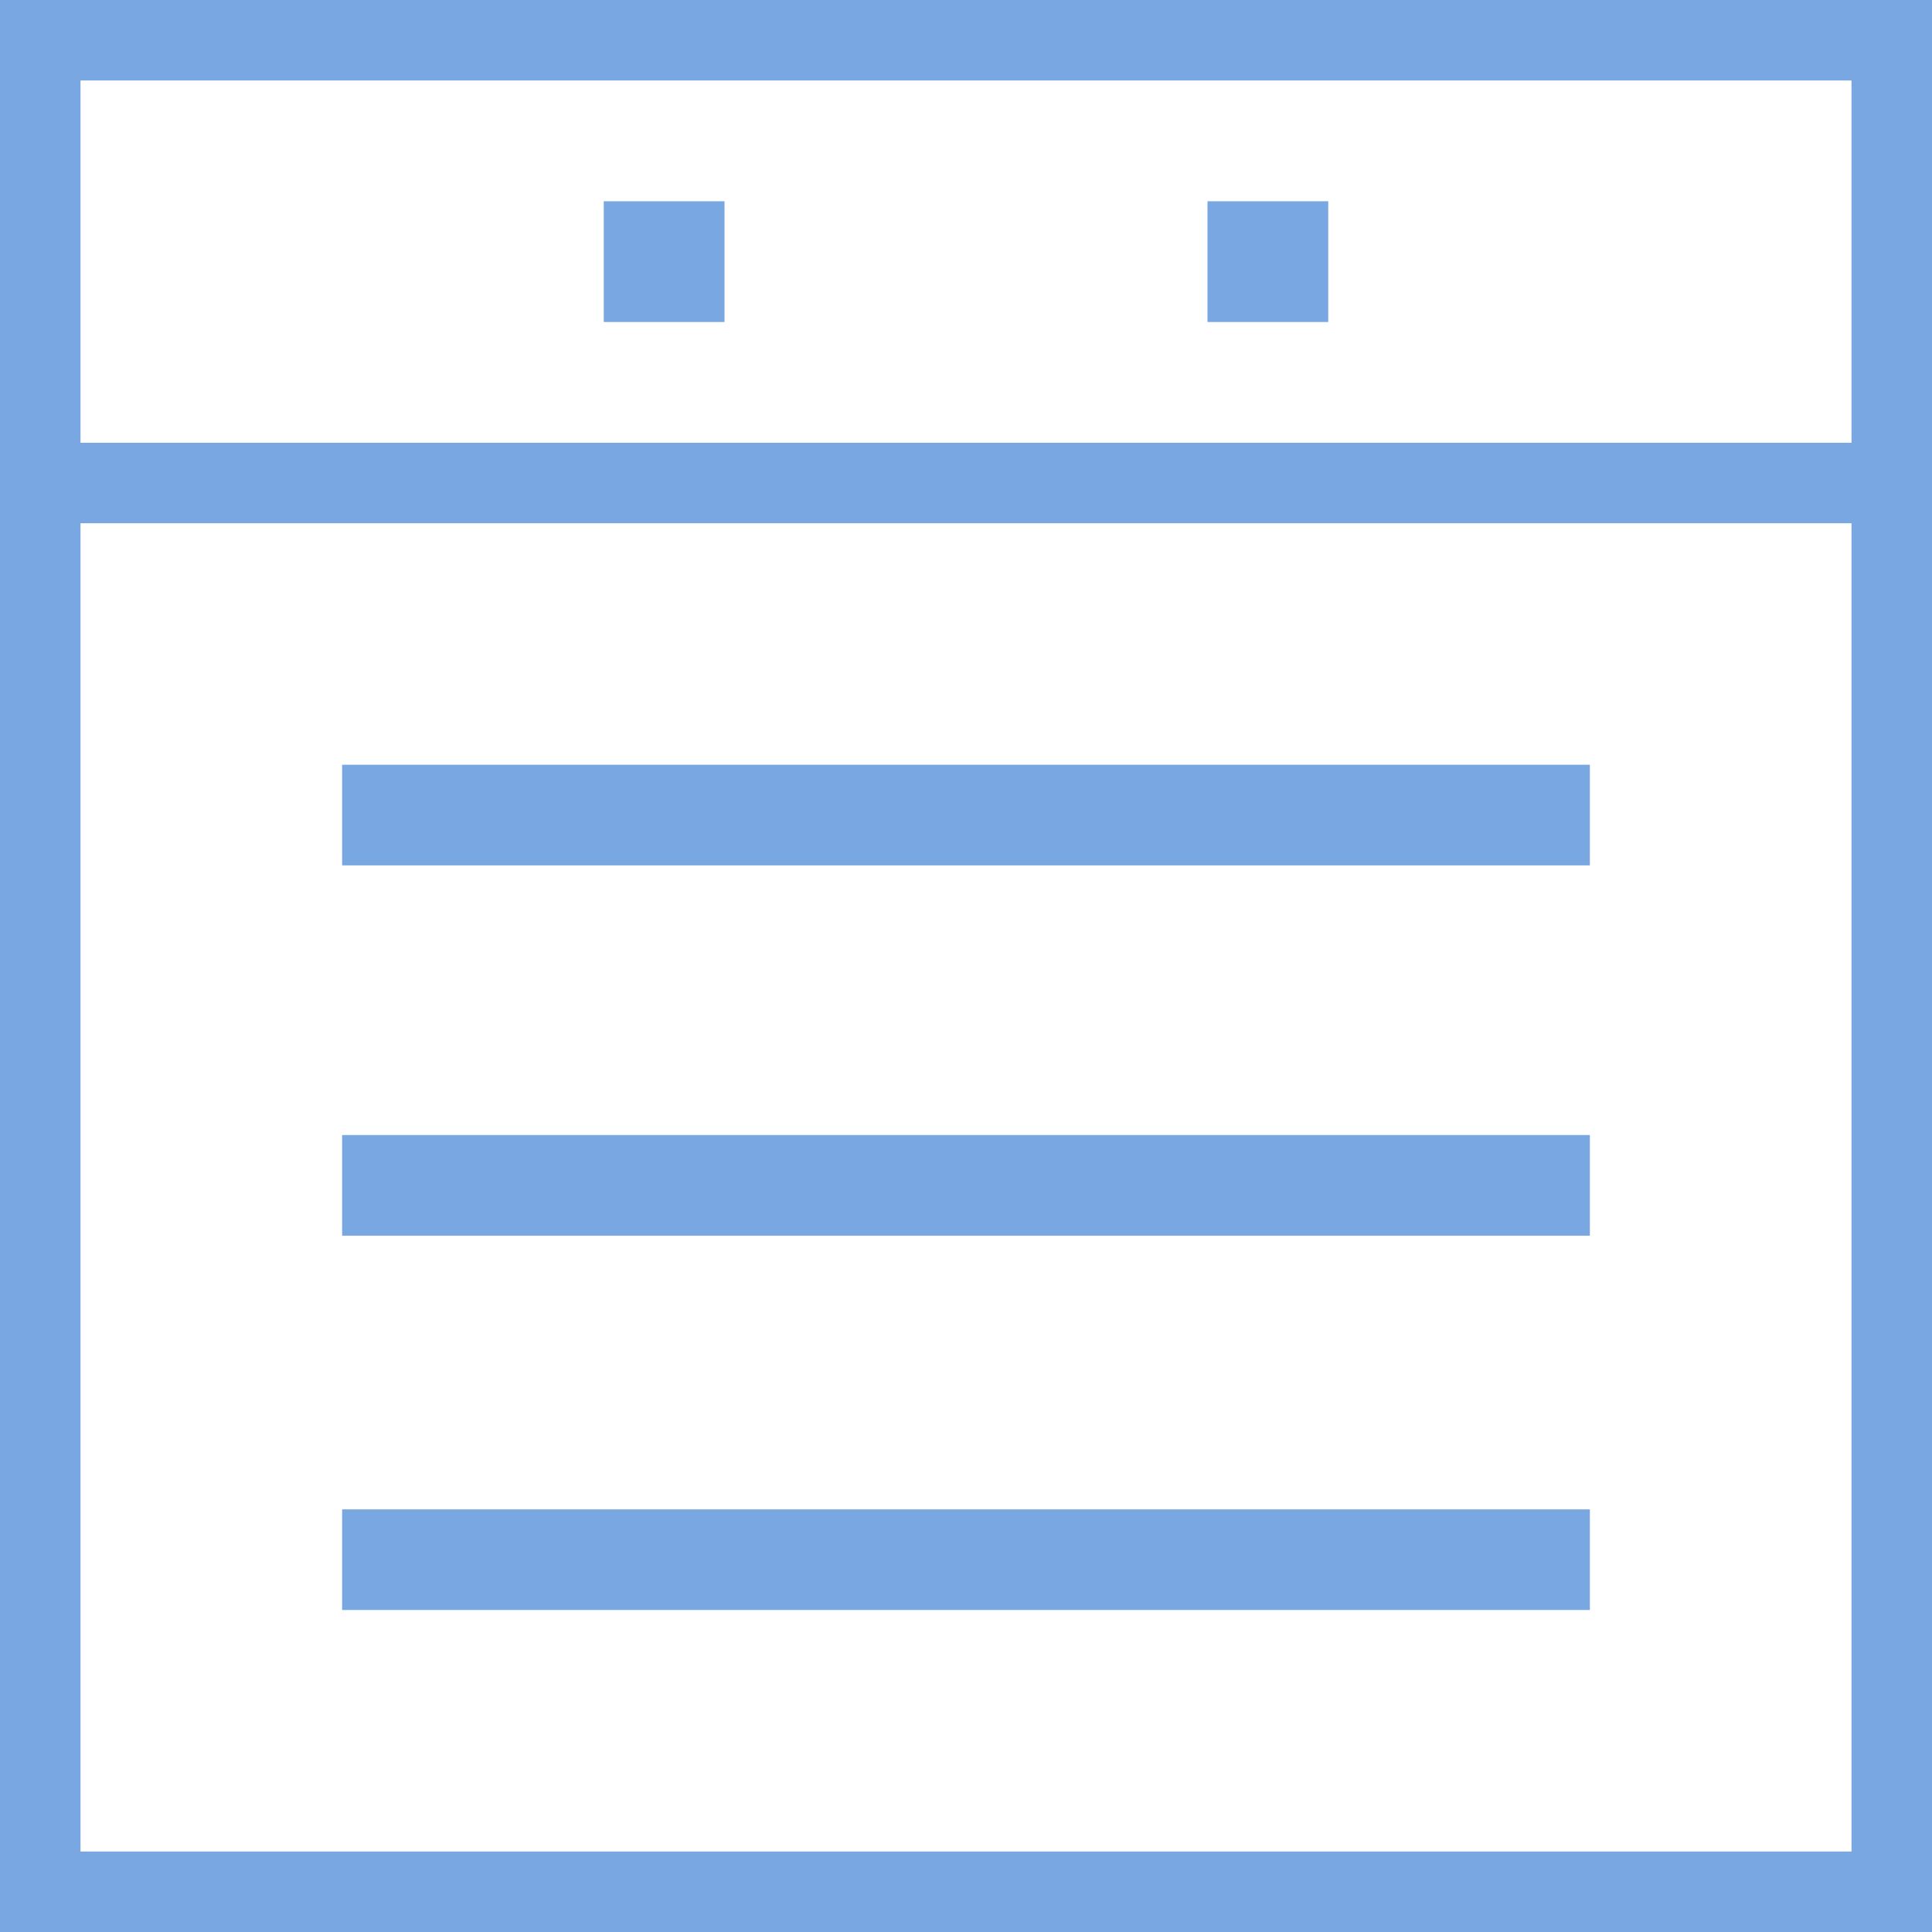 <?xml version="1.0" encoding="utf-8"?>
<!-- Generator: Adobe Illustrator 20.0.0, SVG Export Plug-In . SVG Version: 6.00 Build 0)  -->
<svg version="1.1" id="Layer_1" xmlns="http://www.w3.org/2000/svg" xmlns:xlink="http://www.w3.org/1999/xlink" x="0px" y="0px"
	 viewBox="0 0 48 48" style="enable-background:new 0 0 48 48;" xml:space="preserve">
<style type="text/css">
	.st0{fill:#79A7E2;}
</style>
<g>
	<path class="st0" d="M0,0v48h48V0H0z M46,2v9H2V2H46z M2,46V13h44v33H2z"/>
	<rect x="15" y="5" class="st0" width="3" height="3"/>
	<rect x="30" y="5" class="st0" width="3" height="3"/>
</g>
<rect x="8.5" y="19" class="st0" width="31" height="2.5"/>
<rect x="8.5" y="28.2" class="st0" width="31" height="2.5"/>
<rect x="8.5" y="37.5" class="st0" width="31" height="2.5"/>
</svg>
